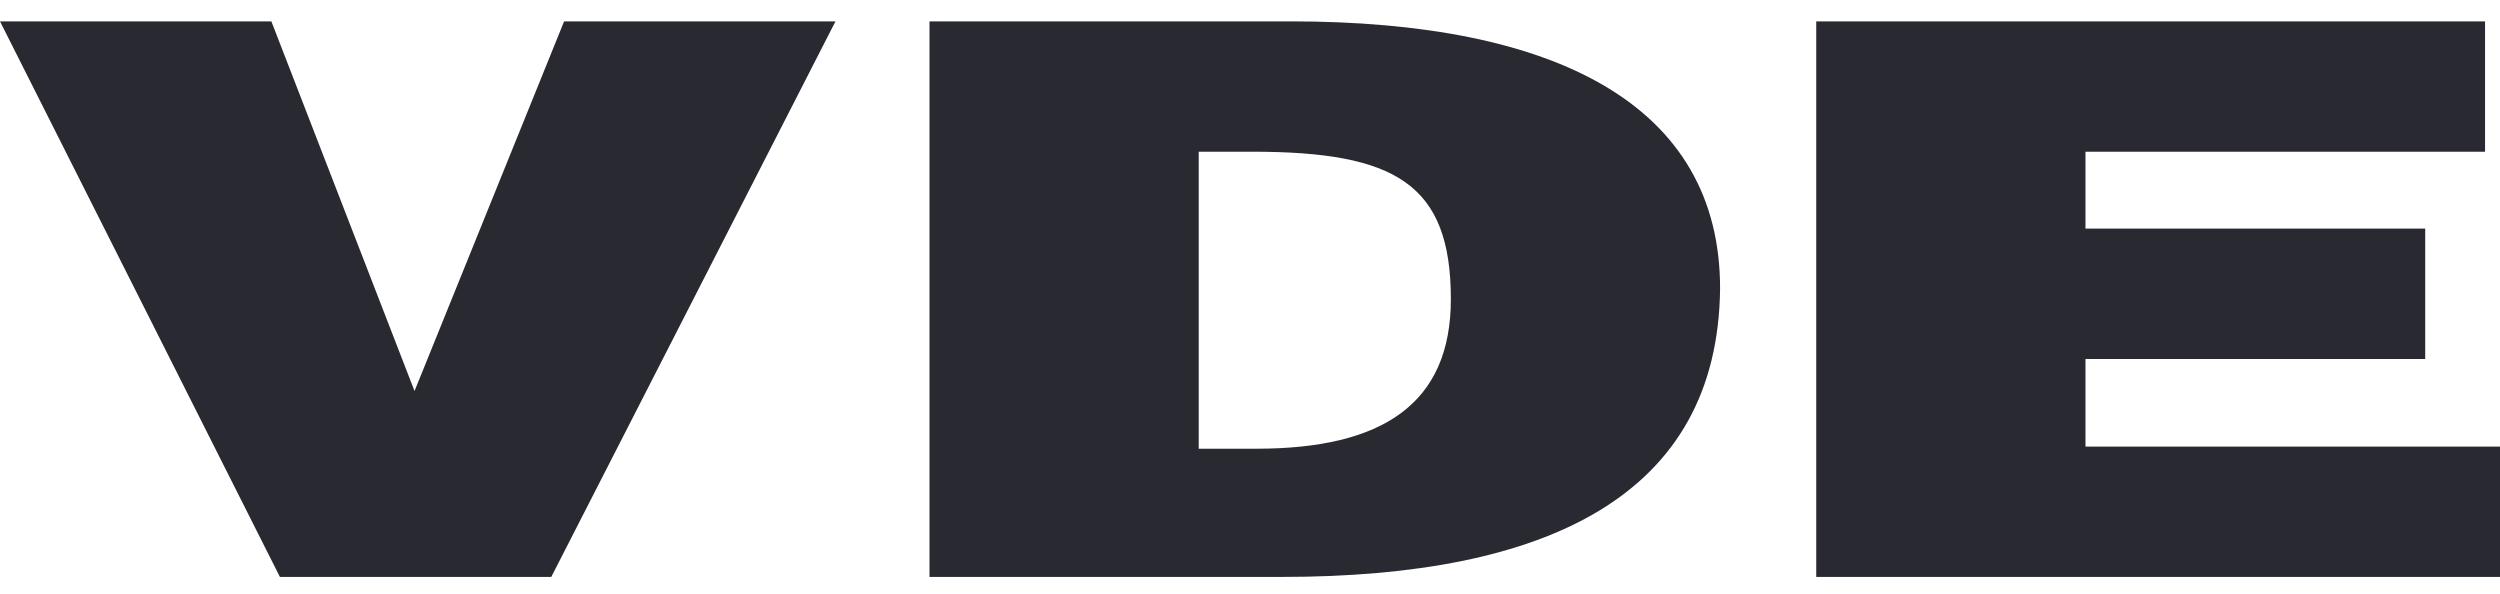 <svg xmlns="http://www.w3.org/2000/svg" xmlns:xlink="http://www.w3.org/1999/xlink" version="1.1" id="Ebene_1" x="0px" y="0px" viewBox="0 0 117 27.8" style="enable-background:new 0 0 117 27.8;" xml:space="preserve">
<style type="text/css">
	.st0{fill:#292931;}
</style>
<path class="st0" d="M0,1h12.7l6.7,17.3l7-17.3h12.7L25.8,27H13.1L0,1z M56.1,7.1V21h2.7c5.9,0,9.1-2.1,9.1-7c0-5.4-2.6-6.9-9.3-6.9  H56.1L56.1,7.1z M60,27H43.5V1h16.9c12.4,0,20.1,3.9,20.1,12.5C80.4,23.2,72.4,27,60,27L60,27z M117,27v-6.1H97.6v-4.1h15.9v-6.1  H97.6V7.1h18.7V1H85v26H117z"/>
</svg>